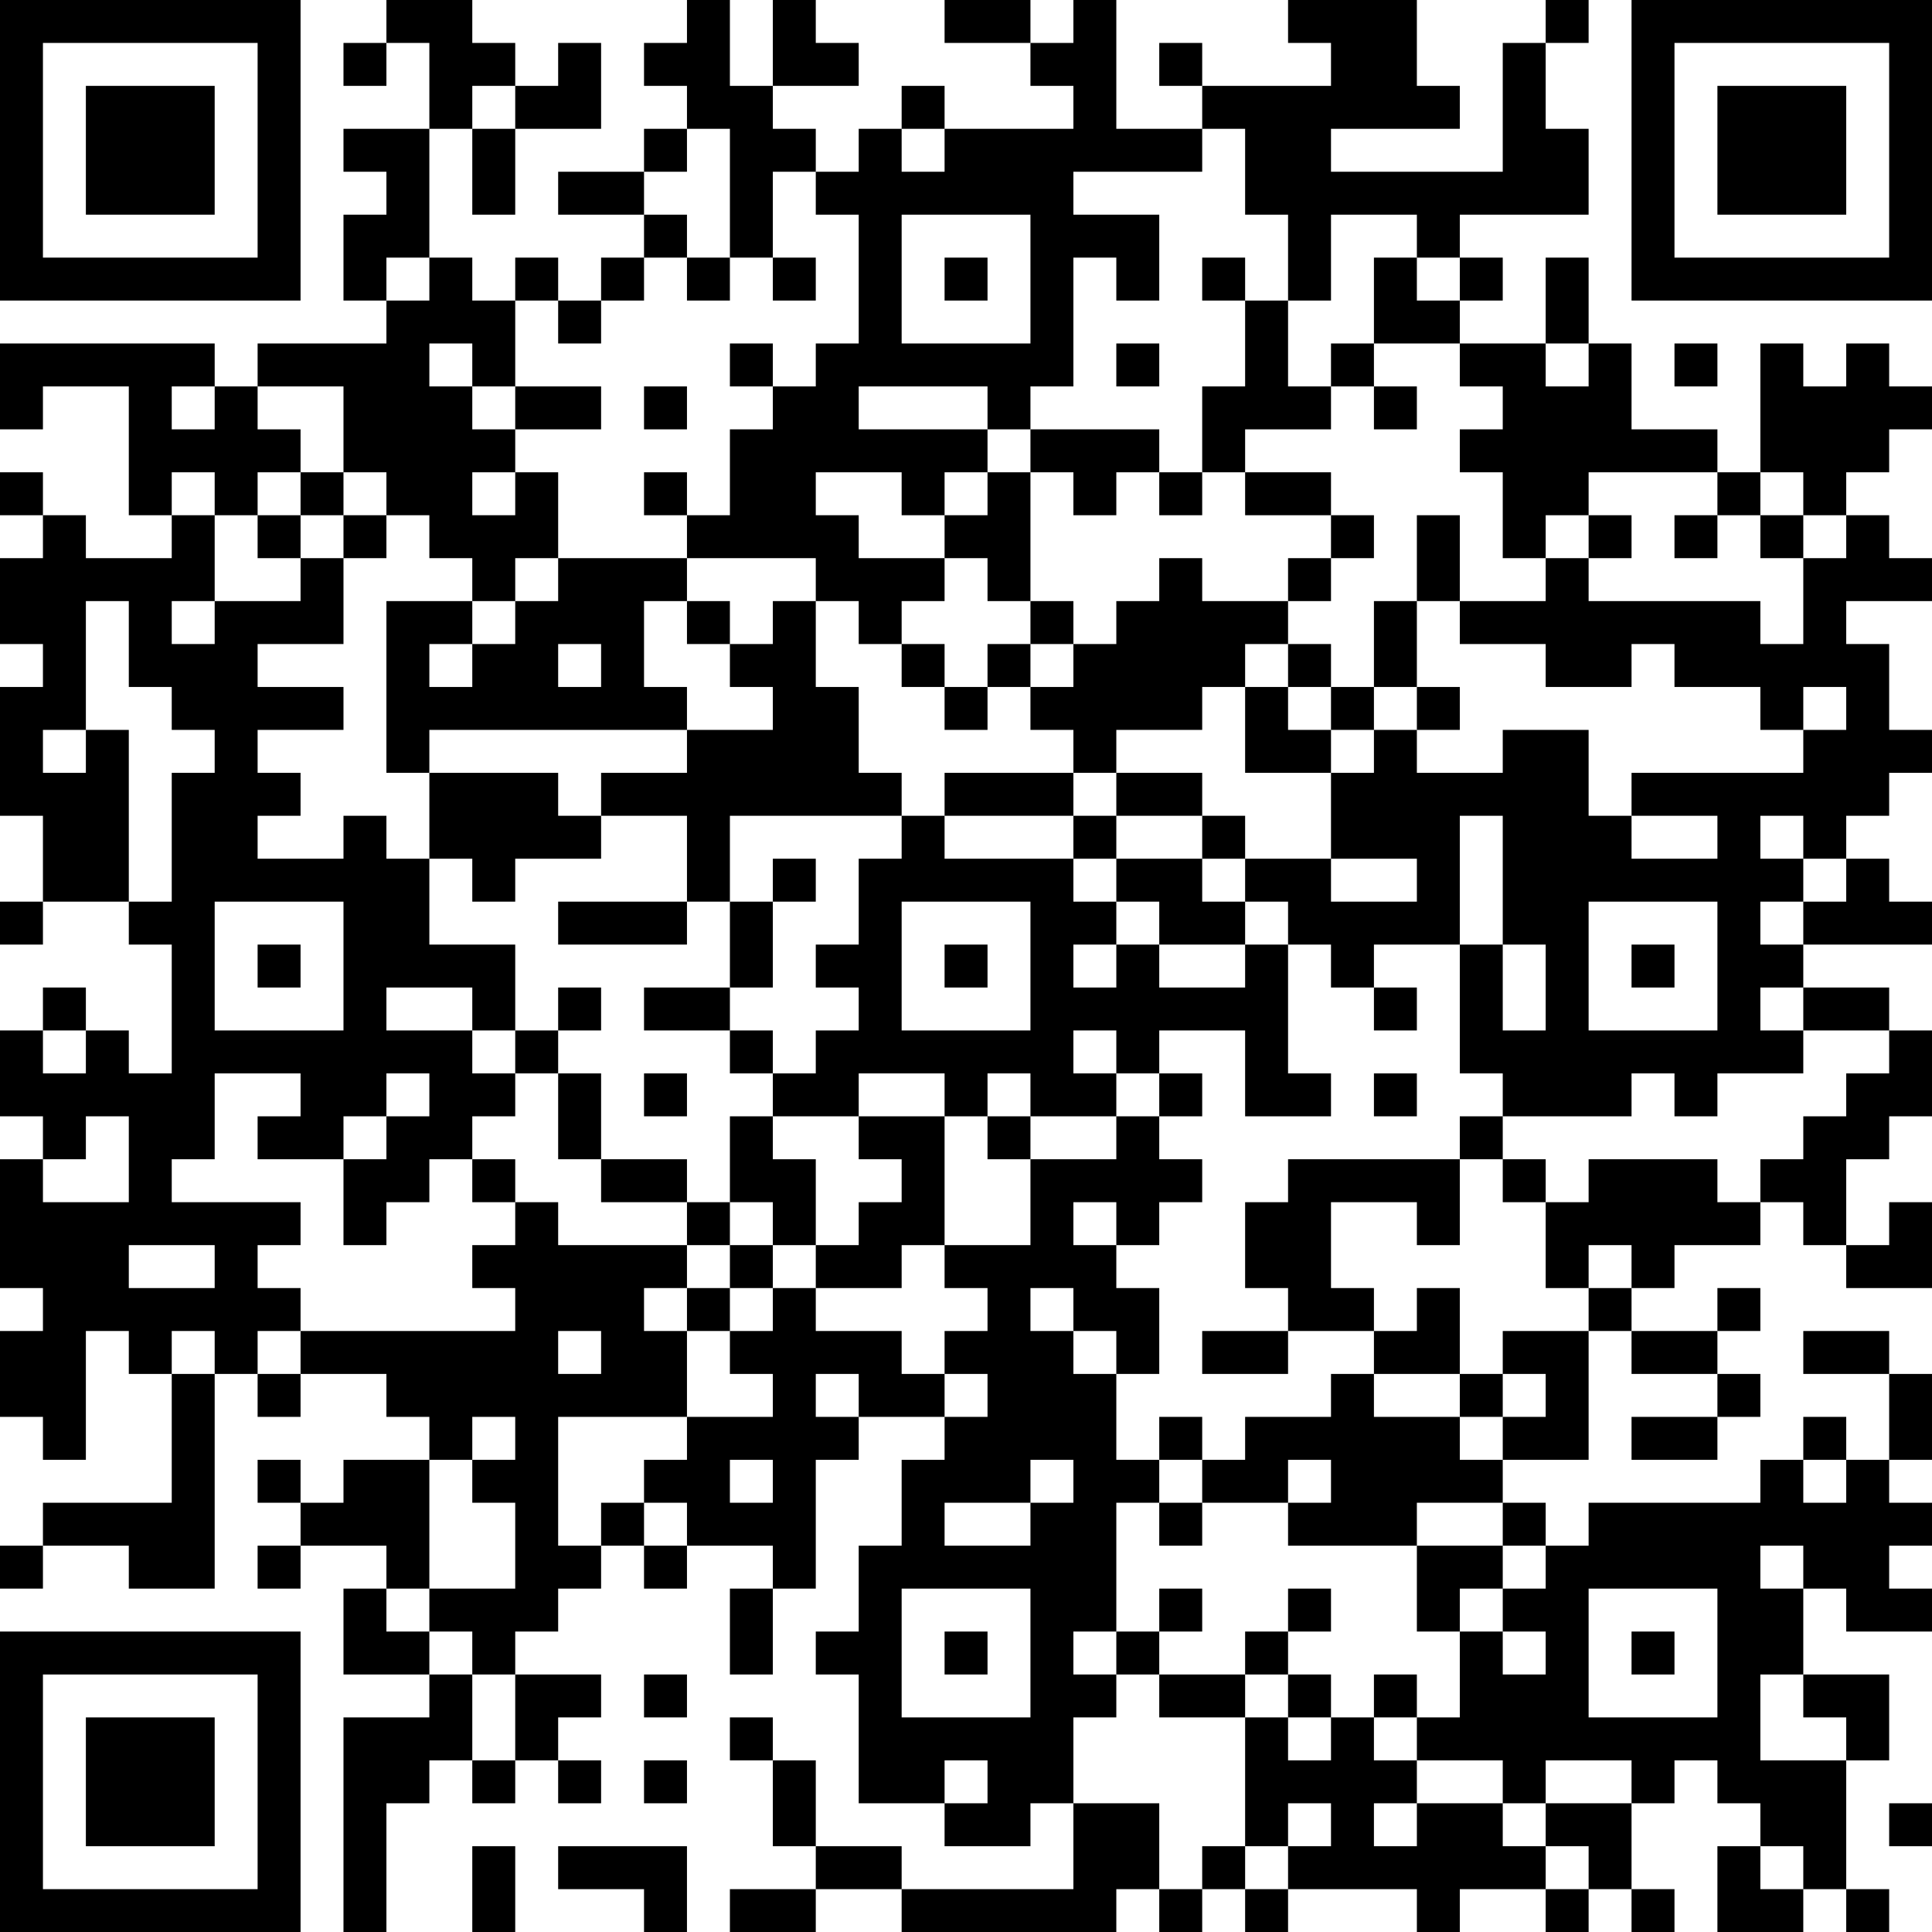 <?xml version="1.0" encoding="UTF-8"?>
<svg xmlns="http://www.w3.org/2000/svg" version="1.1" width="300" height="300" viewBox="0 0 300 300"><rect x="0" y="0" width="300" height="300" fill="#ffffff"/><g transform="scale(6.667)"><g transform="translate(0,0)"><path fill-rule="evenodd" d="M9 0L9 1L8 1L8 2L9 2L9 1L10 1L10 3L8 3L8 4L9 4L9 5L8 5L8 7L9 7L9 8L6 8L6 9L5 9L5 8L0 8L0 10L1 10L1 9L3 9L3 12L4 12L4 13L2 13L2 12L1 12L1 11L0 11L0 12L1 12L1 13L0 13L0 15L1 15L1 16L0 16L0 19L1 19L1 21L0 21L0 22L1 22L1 21L3 21L3 22L4 22L4 25L3 25L3 24L2 24L2 23L1 23L1 24L0 24L0 26L1 26L1 27L0 27L0 30L1 30L1 31L0 31L0 33L1 33L1 34L2 34L2 31L3 31L3 32L4 32L4 35L1 35L1 36L0 36L0 37L1 37L1 36L3 36L3 37L5 37L5 32L6 32L6 33L7 33L7 32L9 32L9 33L10 33L10 34L8 34L8 35L7 35L7 34L6 34L6 35L7 35L7 36L6 36L6 37L7 37L7 36L9 36L9 37L8 37L8 39L10 39L10 40L8 40L8 45L9 45L9 42L10 42L10 41L11 41L11 42L12 42L12 41L13 41L13 42L14 42L14 41L13 41L13 40L14 40L14 39L12 39L12 38L13 38L13 37L14 37L14 36L15 36L15 37L16 37L16 36L18 36L18 37L17 37L17 39L18 39L18 37L19 37L19 34L20 34L20 33L22 33L22 34L21 34L21 36L20 36L20 38L19 38L19 39L20 39L20 42L22 42L22 43L24 43L24 42L25 42L25 44L21 44L21 43L19 43L19 41L18 41L18 40L17 40L17 41L18 41L18 43L19 43L19 44L17 44L17 45L19 45L19 44L21 44L21 45L26 45L26 44L27 44L27 45L28 45L28 44L29 44L29 45L30 45L30 44L33 44L33 45L34 45L34 44L36 44L36 45L37 45L37 44L38 44L38 45L39 45L39 44L38 44L38 42L39 42L39 41L40 41L40 42L41 42L41 43L40 43L40 45L42 45L42 44L43 44L43 45L44 45L44 44L43 44L43 41L44 41L44 39L42 39L42 37L43 37L43 38L45 38L45 37L44 37L44 36L45 36L45 35L44 35L44 34L45 34L45 32L44 32L44 31L42 31L42 32L44 32L44 34L43 34L43 33L42 33L42 34L41 34L41 35L37 35L37 36L36 36L36 35L35 35L35 34L37 34L37 31L38 31L38 32L40 32L40 33L38 33L38 34L40 34L40 33L41 33L41 32L40 32L40 31L41 31L41 30L40 30L40 31L38 31L38 30L39 30L39 29L41 29L41 28L42 28L42 29L43 29L43 30L45 30L45 28L44 28L44 29L43 29L43 27L44 27L44 26L45 26L45 24L44 24L44 23L42 23L42 22L45 22L45 21L44 21L44 20L43 20L43 19L44 19L44 18L45 18L45 17L44 17L44 15L43 15L43 14L45 14L45 13L44 13L44 12L43 12L43 11L44 11L44 10L45 10L45 9L44 9L44 8L43 8L43 9L42 9L42 8L41 8L41 11L40 11L40 10L38 10L38 8L37 8L37 6L36 6L36 8L34 8L34 7L35 7L35 6L34 6L34 5L37 5L37 3L36 3L36 1L37 1L37 0L36 0L36 1L35 1L35 4L31 4L31 3L34 3L34 2L33 2L33 0L30 0L30 1L31 1L31 2L28 2L28 1L27 1L27 2L28 2L28 3L26 3L26 0L25 0L25 1L24 1L24 0L22 0L22 1L24 1L24 2L25 2L25 3L22 3L22 2L21 2L21 3L20 3L20 4L19 4L19 3L18 3L18 2L20 2L20 1L19 1L19 0L18 0L18 2L17 2L17 0L16 0L16 1L15 1L15 2L16 2L16 3L15 3L15 4L13 4L13 5L15 5L15 6L14 6L14 7L13 7L13 6L12 6L12 7L11 7L11 6L10 6L10 3L11 3L11 5L12 5L12 3L14 3L14 1L13 1L13 2L12 2L12 1L11 1L11 0ZM11 2L11 3L12 3L12 2ZM16 3L16 4L15 4L15 5L16 5L16 6L15 6L15 7L14 7L14 8L13 8L13 7L12 7L12 9L11 9L11 8L10 8L10 9L11 9L11 10L12 10L12 11L11 11L11 12L12 12L12 11L13 11L13 13L12 13L12 14L11 14L11 13L10 13L10 12L9 12L9 11L8 11L8 9L6 9L6 10L7 10L7 11L6 11L6 12L5 12L5 11L4 11L4 12L5 12L5 14L4 14L4 15L5 15L5 14L7 14L7 13L8 13L8 15L6 15L6 16L8 16L8 17L6 17L6 18L7 18L7 19L6 19L6 20L8 20L8 19L9 19L9 20L10 20L10 22L12 22L12 24L11 24L11 23L9 23L9 24L11 24L11 25L12 25L12 26L11 26L11 27L10 27L10 28L9 28L9 29L8 29L8 27L9 27L9 26L10 26L10 25L9 25L9 26L8 26L8 27L6 27L6 26L7 26L7 25L5 25L5 27L4 27L4 28L7 28L7 29L6 29L6 30L7 30L7 31L6 31L6 32L7 32L7 31L12 31L12 30L11 30L11 29L12 29L12 28L13 28L13 29L16 29L16 30L15 30L15 31L16 31L16 33L13 33L13 36L14 36L14 35L15 35L15 36L16 36L16 35L15 35L15 34L16 34L16 33L18 33L18 32L17 32L17 31L18 31L18 30L19 30L19 31L21 31L21 32L22 32L22 33L23 33L23 32L22 32L22 31L23 31L23 30L22 30L22 29L24 29L24 27L26 27L26 26L27 26L27 27L28 27L28 28L27 28L27 29L26 29L26 28L25 28L25 29L26 29L26 30L27 30L27 32L26 32L26 31L25 31L25 30L24 30L24 31L25 31L25 32L26 32L26 34L27 34L27 35L26 35L26 38L25 38L25 39L26 39L26 40L25 40L25 42L27 42L27 44L28 44L28 43L29 43L29 44L30 44L30 43L31 43L31 42L30 42L30 43L29 43L29 40L30 40L30 41L31 41L31 40L32 40L32 41L33 41L33 42L32 42L32 43L33 43L33 42L35 42L35 43L36 43L36 44L37 44L37 43L36 43L36 42L38 42L38 41L36 41L36 42L35 42L35 41L33 41L33 40L34 40L34 38L35 38L35 39L36 39L36 38L35 38L35 37L36 37L36 36L35 36L35 35L33 35L33 36L30 36L30 35L31 35L31 34L30 34L30 35L28 35L28 34L29 34L29 33L31 33L31 32L32 32L32 33L34 33L34 34L35 34L35 33L36 33L36 32L35 32L35 31L37 31L37 30L38 30L38 29L37 29L37 30L36 30L36 28L37 28L37 27L40 27L40 28L41 28L41 27L42 27L42 26L43 26L43 25L44 25L44 24L42 24L42 23L41 23L41 24L42 24L42 25L40 25L40 26L39 26L39 25L38 25L38 26L35 26L35 25L34 25L34 22L35 22L35 24L36 24L36 22L35 22L35 19L34 19L34 22L32 22L32 23L31 23L31 22L30 22L30 21L29 21L29 20L31 20L31 21L33 21L33 20L31 20L31 18L32 18L32 17L33 17L33 18L35 18L35 17L37 17L37 19L38 19L38 20L40 20L40 19L38 19L38 18L42 18L42 17L43 17L43 16L42 16L42 17L41 17L41 16L39 16L39 15L38 15L38 16L36 16L36 15L34 15L34 14L36 14L36 13L37 13L37 14L41 14L41 15L42 15L42 13L43 13L43 12L42 12L42 11L41 11L41 12L40 12L40 11L37 11L37 12L36 12L36 13L35 13L35 11L34 11L34 10L35 10L35 9L34 9L34 8L32 8L32 6L33 6L33 7L34 7L34 6L33 6L33 5L31 5L31 7L30 7L30 5L29 5L29 3L28 3L28 4L25 4L25 5L27 5L27 7L26 7L26 6L25 6L25 9L24 9L24 10L23 10L23 9L20 9L20 10L23 10L23 11L22 11L22 12L21 12L21 11L19 11L19 12L20 12L20 13L22 13L22 14L21 14L21 15L20 15L20 14L19 14L19 13L16 13L16 12L17 12L17 10L18 10L18 9L19 9L19 8L20 8L20 5L19 5L19 4L18 4L18 6L17 6L17 3ZM21 3L21 4L22 4L22 3ZM21 5L21 8L24 8L24 5ZM9 6L9 7L10 7L10 6ZM16 6L16 7L17 7L17 6ZM18 6L18 7L19 7L19 6ZM22 6L22 7L23 7L23 6ZM28 6L28 7L29 7L29 9L28 9L28 11L27 11L27 10L24 10L24 11L23 11L23 12L22 12L22 13L23 13L23 14L24 14L24 15L23 15L23 16L22 16L22 15L21 15L21 16L22 16L22 17L23 17L23 16L24 16L24 17L25 17L25 18L22 18L22 19L21 19L21 18L20 18L20 16L19 16L19 14L18 14L18 15L17 15L17 14L16 14L16 13L13 13L13 14L12 14L12 15L11 15L11 14L9 14L9 18L10 18L10 20L11 20L11 21L12 21L12 20L14 20L14 19L16 19L16 21L13 21L13 22L16 22L16 21L17 21L17 23L15 23L15 24L17 24L17 25L18 25L18 26L17 26L17 28L16 28L16 27L14 27L14 25L13 25L13 24L14 24L14 23L13 23L13 24L12 24L12 25L13 25L13 27L14 27L14 28L16 28L16 29L17 29L17 30L16 30L16 31L17 31L17 30L18 30L18 29L19 29L19 30L21 30L21 29L22 29L22 26L23 26L23 27L24 27L24 26L26 26L26 25L27 25L27 26L28 26L28 25L27 25L27 24L29 24L29 26L31 26L31 25L30 25L30 22L29 22L29 21L28 21L28 20L29 20L29 19L28 19L28 18L26 18L26 17L28 17L28 16L29 16L29 18L31 18L31 17L32 17L32 16L33 16L33 17L34 17L34 16L33 16L33 14L34 14L34 12L33 12L33 14L32 14L32 16L31 16L31 15L30 15L30 14L31 14L31 13L32 13L32 12L31 12L31 11L29 11L29 10L31 10L31 9L32 9L32 10L33 10L33 9L32 9L32 8L31 8L31 9L30 9L30 7L29 7L29 6ZM17 8L17 9L18 9L18 8ZM26 8L26 9L27 9L27 8ZM36 8L36 9L37 9L37 8ZM39 8L39 9L40 9L40 8ZM4 9L4 10L5 10L5 9ZM12 9L12 10L14 10L14 9ZM15 9L15 10L16 10L16 9ZM7 11L7 12L6 12L6 13L7 13L7 12L8 12L8 13L9 13L9 12L8 12L8 11ZM15 11L15 12L16 12L16 11ZM24 11L24 14L25 14L25 15L24 15L24 16L25 16L25 15L26 15L26 14L27 14L27 13L28 13L28 14L30 14L30 13L31 13L31 12L29 12L29 11L28 11L28 12L27 12L27 11L26 11L26 12L25 12L25 11ZM37 12L37 13L38 13L38 12ZM39 12L39 13L40 13L40 12ZM41 12L41 13L42 13L42 12ZM2 14L2 17L1 17L1 18L2 18L2 17L3 17L3 21L4 21L4 18L5 18L5 17L4 17L4 16L3 16L3 14ZM15 14L15 16L16 16L16 17L10 17L10 18L13 18L13 19L14 19L14 18L16 18L16 17L18 17L18 16L17 16L17 15L16 15L16 14ZM10 15L10 16L11 16L11 15ZM13 15L13 16L14 16L14 15ZM29 15L29 16L30 16L30 17L31 17L31 16L30 16L30 15ZM25 18L25 19L22 19L22 20L25 20L25 21L26 21L26 22L25 22L25 23L26 23L26 22L27 22L27 23L29 23L29 22L27 22L27 21L26 21L26 20L28 20L28 19L26 19L26 18ZM17 19L17 21L18 21L18 23L17 23L17 24L18 24L18 25L19 25L19 24L20 24L20 23L19 23L19 22L20 22L20 20L21 20L21 19ZM25 19L25 20L26 20L26 19ZM41 19L41 20L42 20L42 21L41 21L41 22L42 22L42 21L43 21L43 20L42 20L42 19ZM18 20L18 21L19 21L19 20ZM5 21L5 24L8 24L8 21ZM21 21L21 24L24 24L24 21ZM37 21L37 24L40 24L40 21ZM6 22L6 23L7 23L7 22ZM22 22L22 23L23 23L23 22ZM38 22L38 23L39 23L39 22ZM32 23L32 24L33 24L33 23ZM1 24L1 25L2 25L2 24ZM25 24L25 25L26 25L26 24ZM15 25L15 26L16 26L16 25ZM20 25L20 26L18 26L18 27L19 27L19 29L20 29L20 28L21 28L21 27L20 27L20 26L22 26L22 25ZM23 25L23 26L24 26L24 25ZM32 25L32 26L33 26L33 25ZM2 26L2 27L1 27L1 28L3 28L3 26ZM34 26L34 27L30 27L30 28L29 28L29 30L30 30L30 31L28 31L28 32L30 32L30 31L32 31L32 32L34 32L34 33L35 33L35 32L34 32L34 30L33 30L33 31L32 31L32 30L31 30L31 28L33 28L33 29L34 29L34 27L35 27L35 28L36 28L36 27L35 27L35 26ZM11 27L11 28L12 28L12 27ZM17 28L17 29L18 29L18 28ZM3 29L3 30L5 30L5 29ZM4 31L4 32L5 32L5 31ZM13 31L13 32L14 32L14 31ZM19 32L19 33L20 33L20 32ZM11 33L11 34L10 34L10 37L9 37L9 38L10 38L10 39L11 39L11 41L12 41L12 39L11 39L11 38L10 38L10 37L12 37L12 35L11 35L11 34L12 34L12 33ZM27 33L27 34L28 34L28 33ZM17 34L17 35L18 35L18 34ZM24 34L24 35L22 35L22 36L24 36L24 35L25 35L25 34ZM42 34L42 35L43 35L43 34ZM27 35L27 36L28 36L28 35ZM33 36L33 38L34 38L34 37L35 37L35 36ZM41 36L41 37L42 37L42 36ZM21 37L21 40L24 40L24 37ZM27 37L27 38L26 38L26 39L27 39L27 40L29 40L29 39L30 39L30 40L31 40L31 39L30 39L30 38L31 38L31 37L30 37L30 38L29 38L29 39L27 39L27 38L28 38L28 37ZM37 37L37 40L40 40L40 37ZM22 38L22 39L23 39L23 38ZM38 38L38 39L39 39L39 38ZM15 39L15 40L16 40L16 39ZM32 39L32 40L33 40L33 39ZM41 39L41 41L43 41L43 40L42 40L42 39ZM15 41L15 42L16 42L16 41ZM22 41L22 42L23 42L23 41ZM44 42L44 43L45 43L45 42ZM11 43L11 45L12 45L12 43ZM13 43L13 44L15 44L15 45L16 45L16 43ZM41 43L41 44L42 44L42 43ZM0 0L0 7L7 7L7 0ZM1 1L1 6L6 6L6 1ZM2 2L2 5L5 5L5 2ZM38 0L38 7L45 7L45 0ZM39 1L39 6L44 6L44 1ZM40 2L40 5L43 5L43 2ZM0 38L0 45L7 45L7 38ZM1 39L1 44L6 44L6 39ZM2 40L2 43L5 43L5 40Z" fill="#000000"/></g></g></svg>
